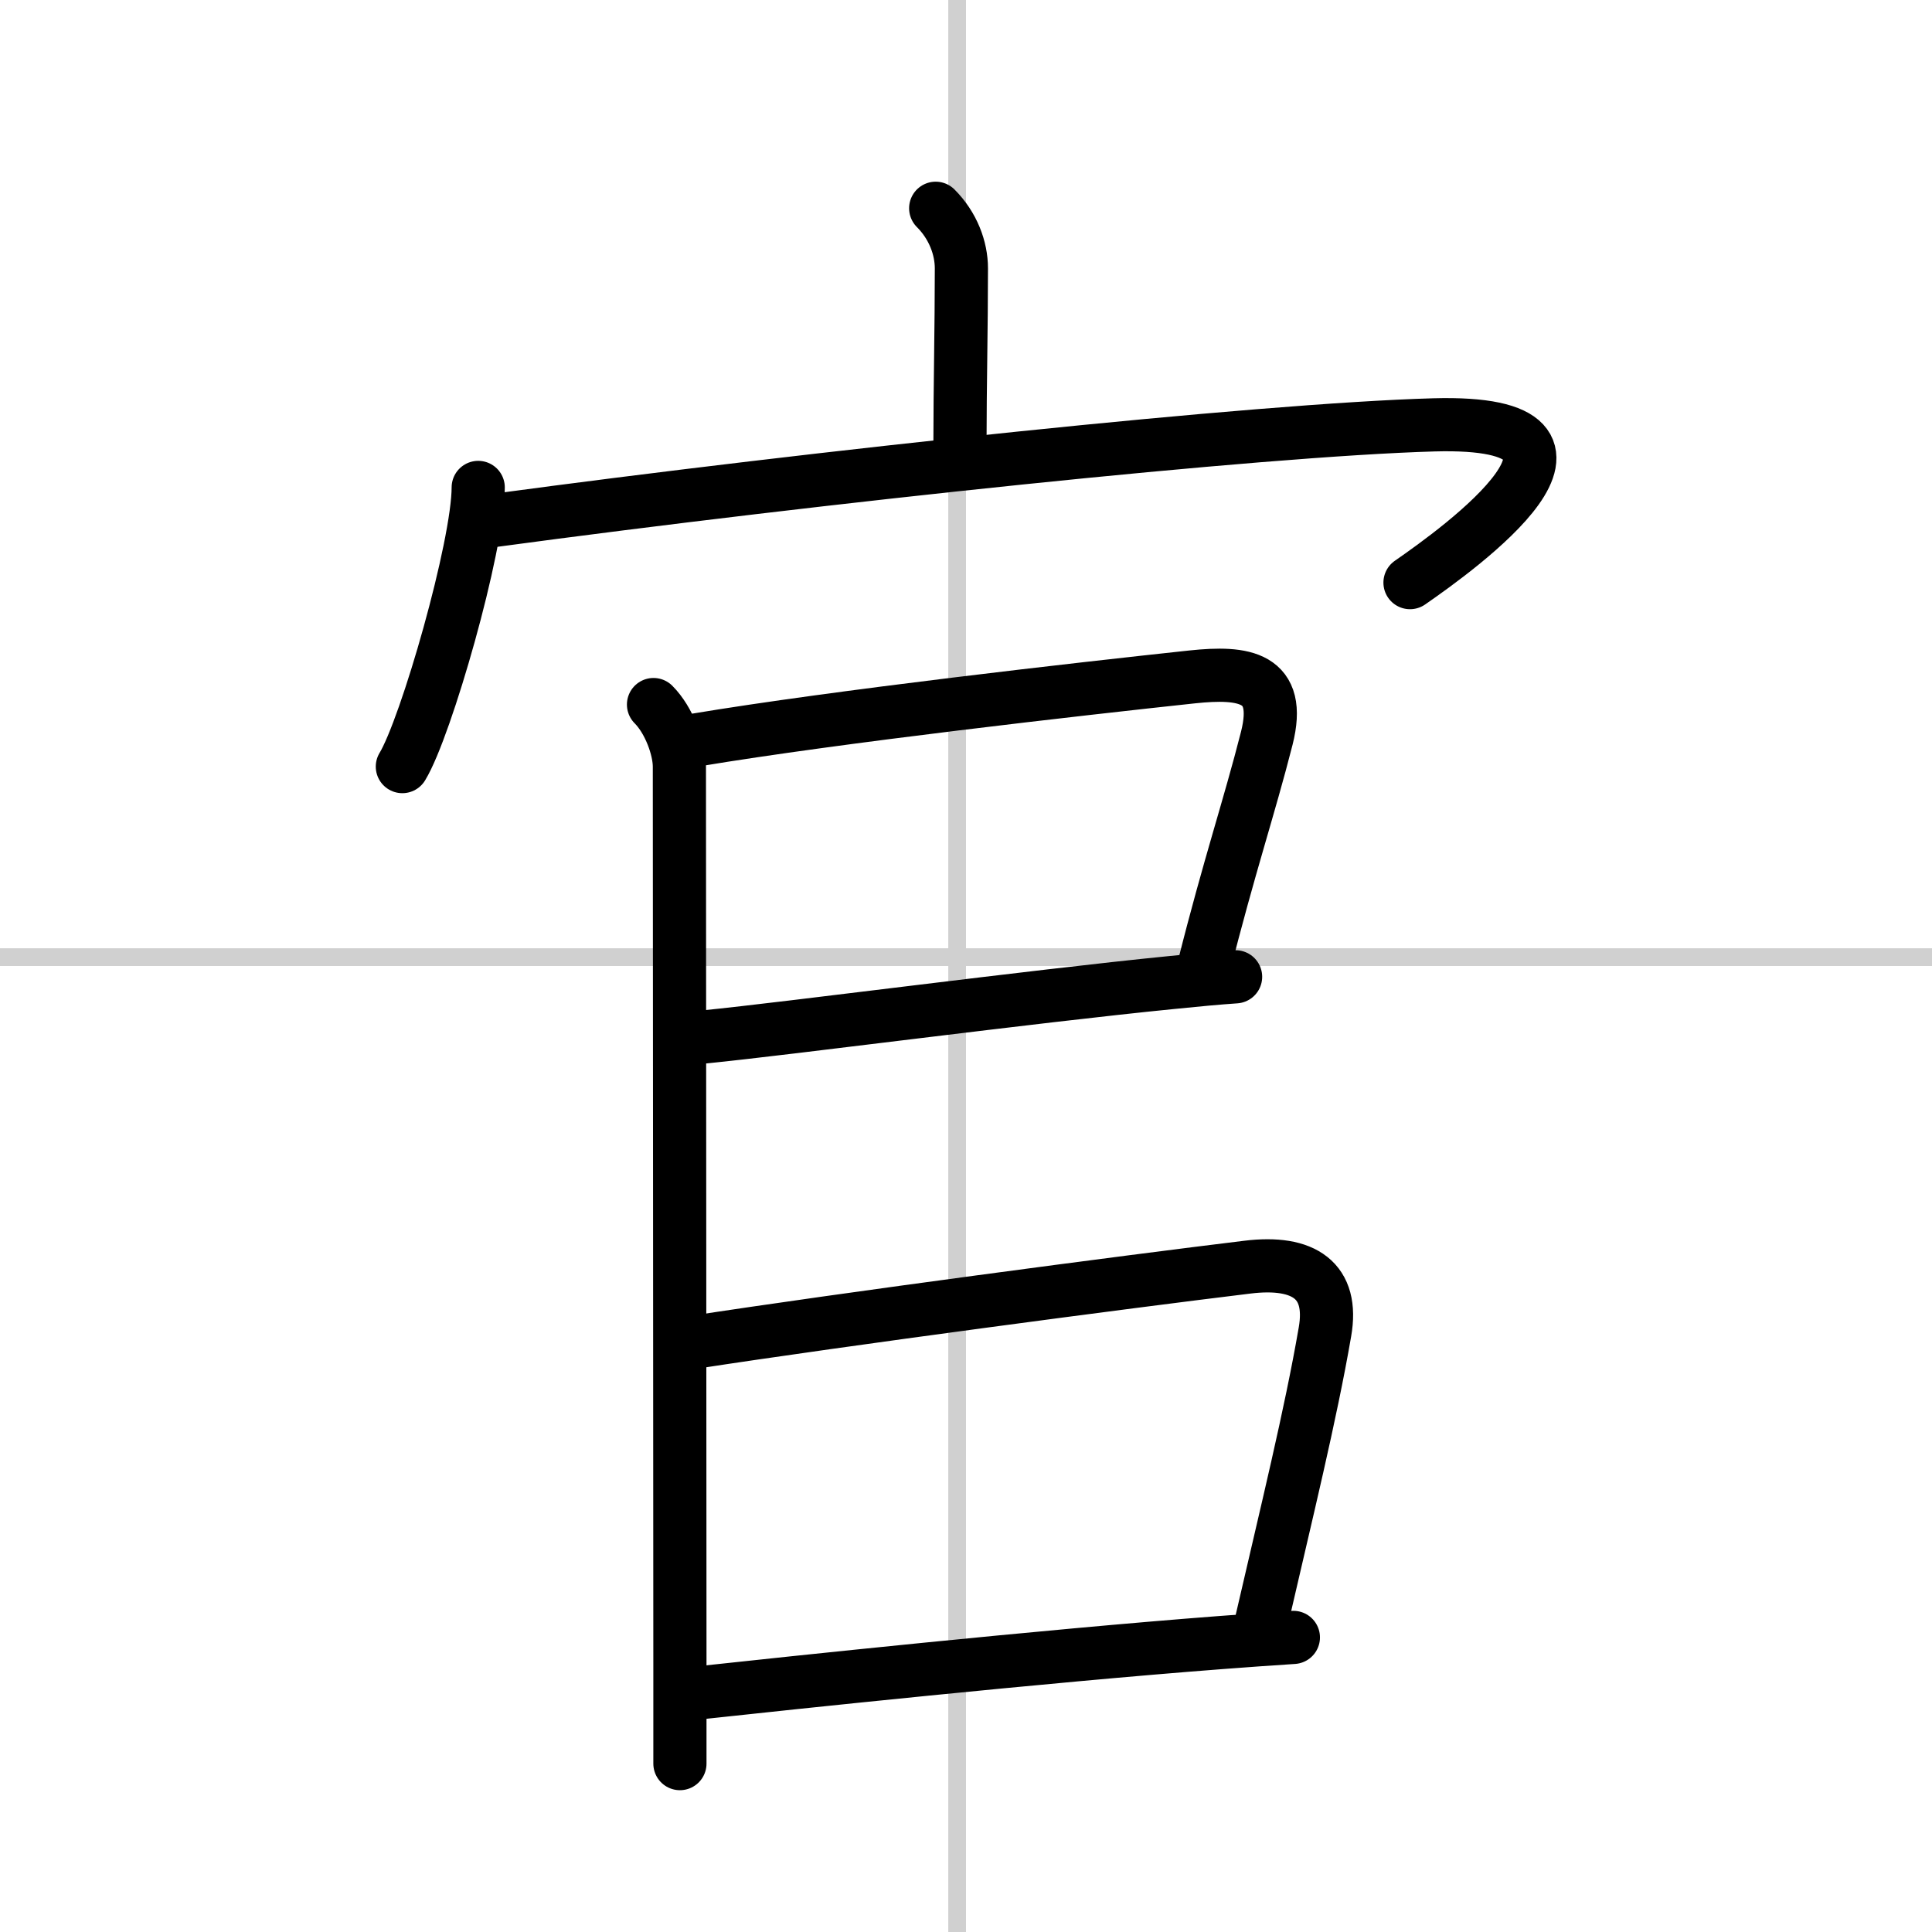 <svg width="400" height="400" viewBox="0 0 109 109" xmlns="http://www.w3.org/2000/svg"><rect x="0" y="0" width="109" height="109" fill="#808080" stroke="none"/><g fill="none" stroke="#000" stroke-linecap="round" stroke-linejoin="round" stroke-width="3"><rect width="100%" height="100%" fill="#fff" stroke="#fff"/><line x1="54" x2="54" y2="109" stroke="#d0d0d0" stroke-width="1"/><line x2="109" y1="54" y2="54" stroke="#d0d0d0" stroke-width="1"/><path d="m52.79 11.75c0.98 0.98 1.45 2.25 1.45 3.39 0 3.36-0.08 6.74-0.08 9.8"/><path d="m26.98 27.5c0 3.3-2.94 13.55-4.28 15.75"/><path d="m27.74 29.38c18.51-2.5 43.26-5.13 53.16-5.41 11.6-0.32 1.35 7.03-1.35 8.9"/><path d="m36.87 39.75c0.88 0.88 1.46 2.48 1.46 3.5 0 3.43 0.02 35.84 0.03 50.5v5.75"/><path d="m39.25 41.75c8.04-1.34 21.67-2.88 28.01-3.56 2.93-0.31 5.09-0.02 4.21 3.46-0.99 3.89-2.14 7.28-3.55 12.89"/><path d="m39.75 58.5c4.97-0.5 18.24-2.26 26.38-3.07 1.36-0.14 2.57-0.25 3.58-0.32"/><path d="m39 75.75c8.69-1.34 24.54-3.43 31.38-4.26 3.19-0.39 4.88 0.76 4.37 3.66-0.81 4.7-2.16 10.16-3.59 16.37"/><path d="m39.5 95.5c5.08-0.55 19.17-2.05 29.38-2.83 1.45-0.11 2.83-0.21 4.09-0.29"/></g></svg>
